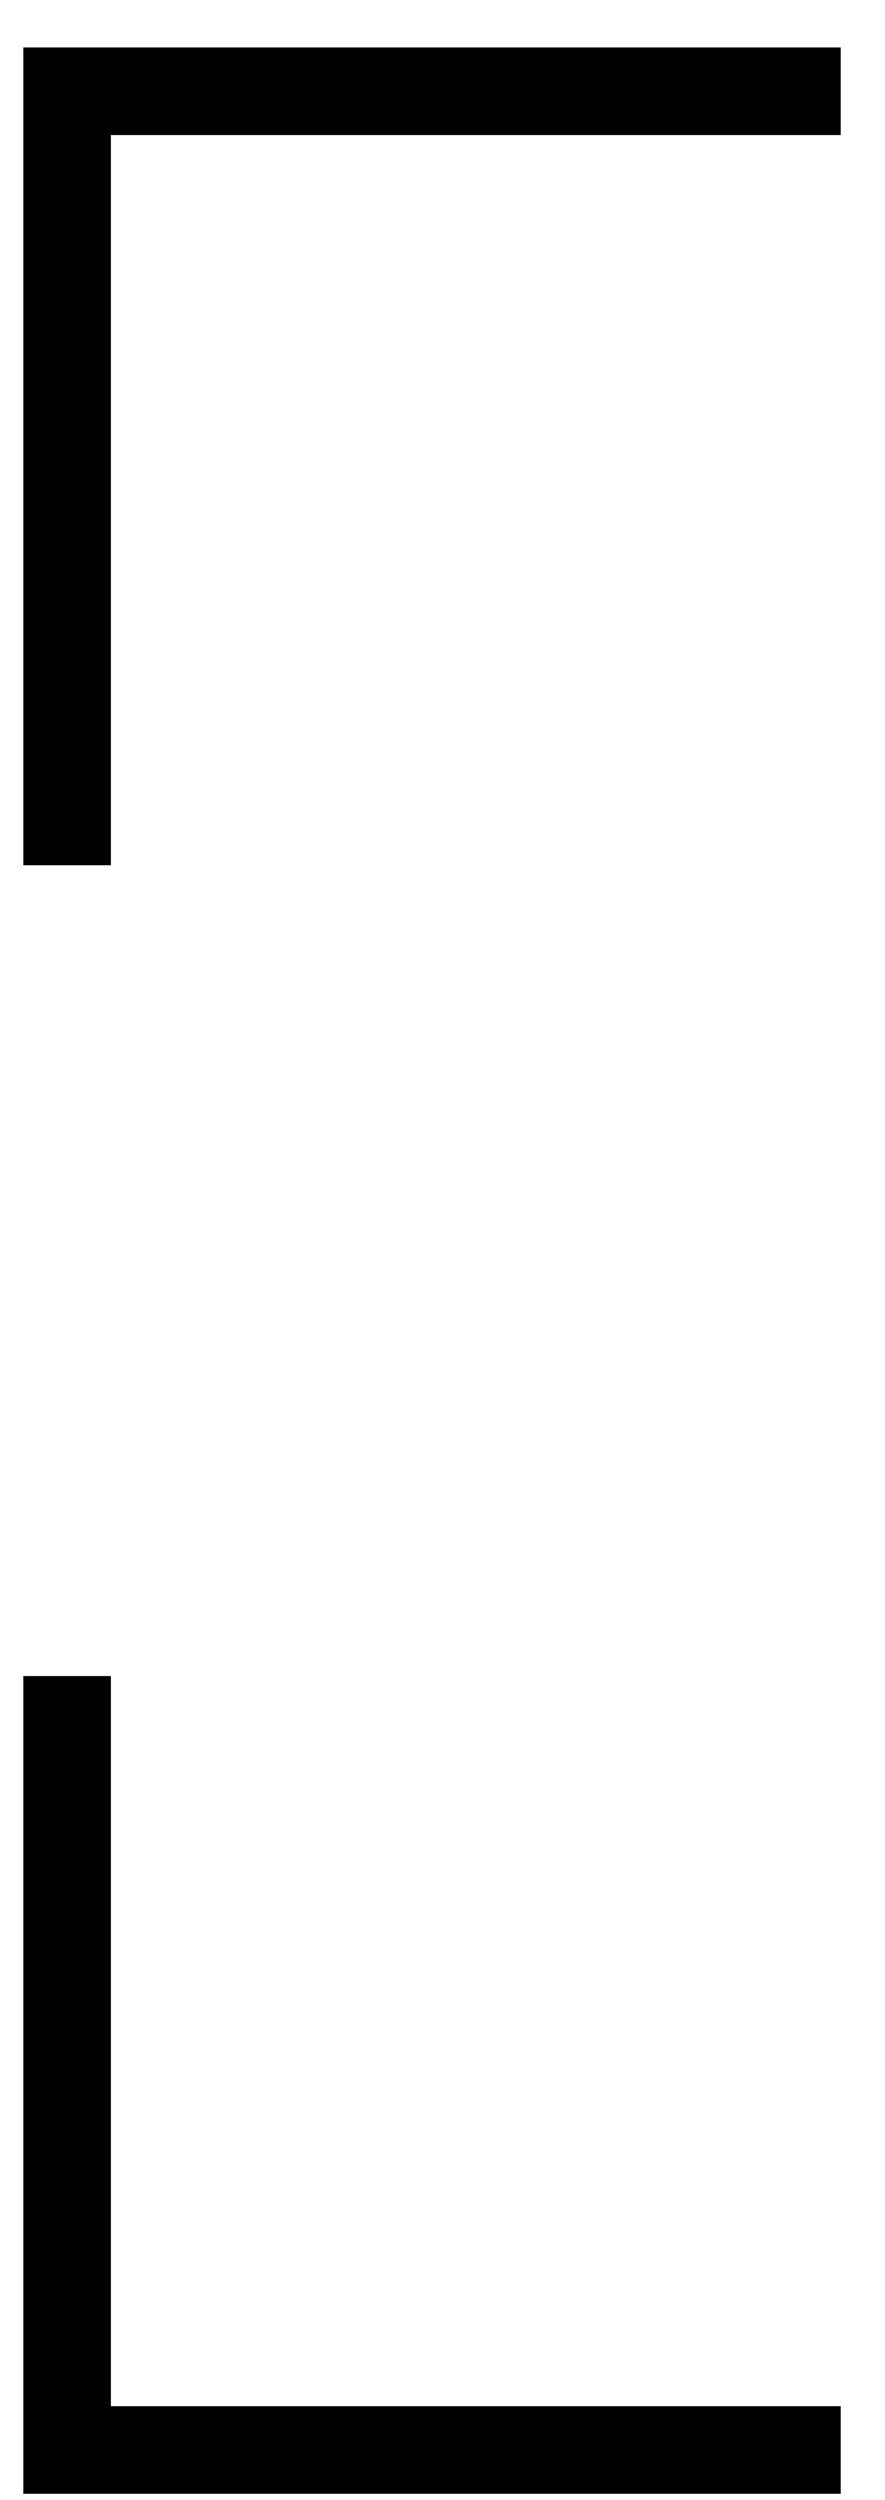 <?xml version="1.0" encoding="UTF-8"?> <svg xmlns="http://www.w3.org/2000/svg" width="17" height="48" viewBox="0 0 17 48" fill="none"> <path d="M16.149 1.752H1.289V16.613" stroke="black" stroke-width="1.682"></path> <path d="M1.289 32.181L1.289 47.041L16.149 47.041" stroke="black" stroke-width="1.682"></path> </svg> 